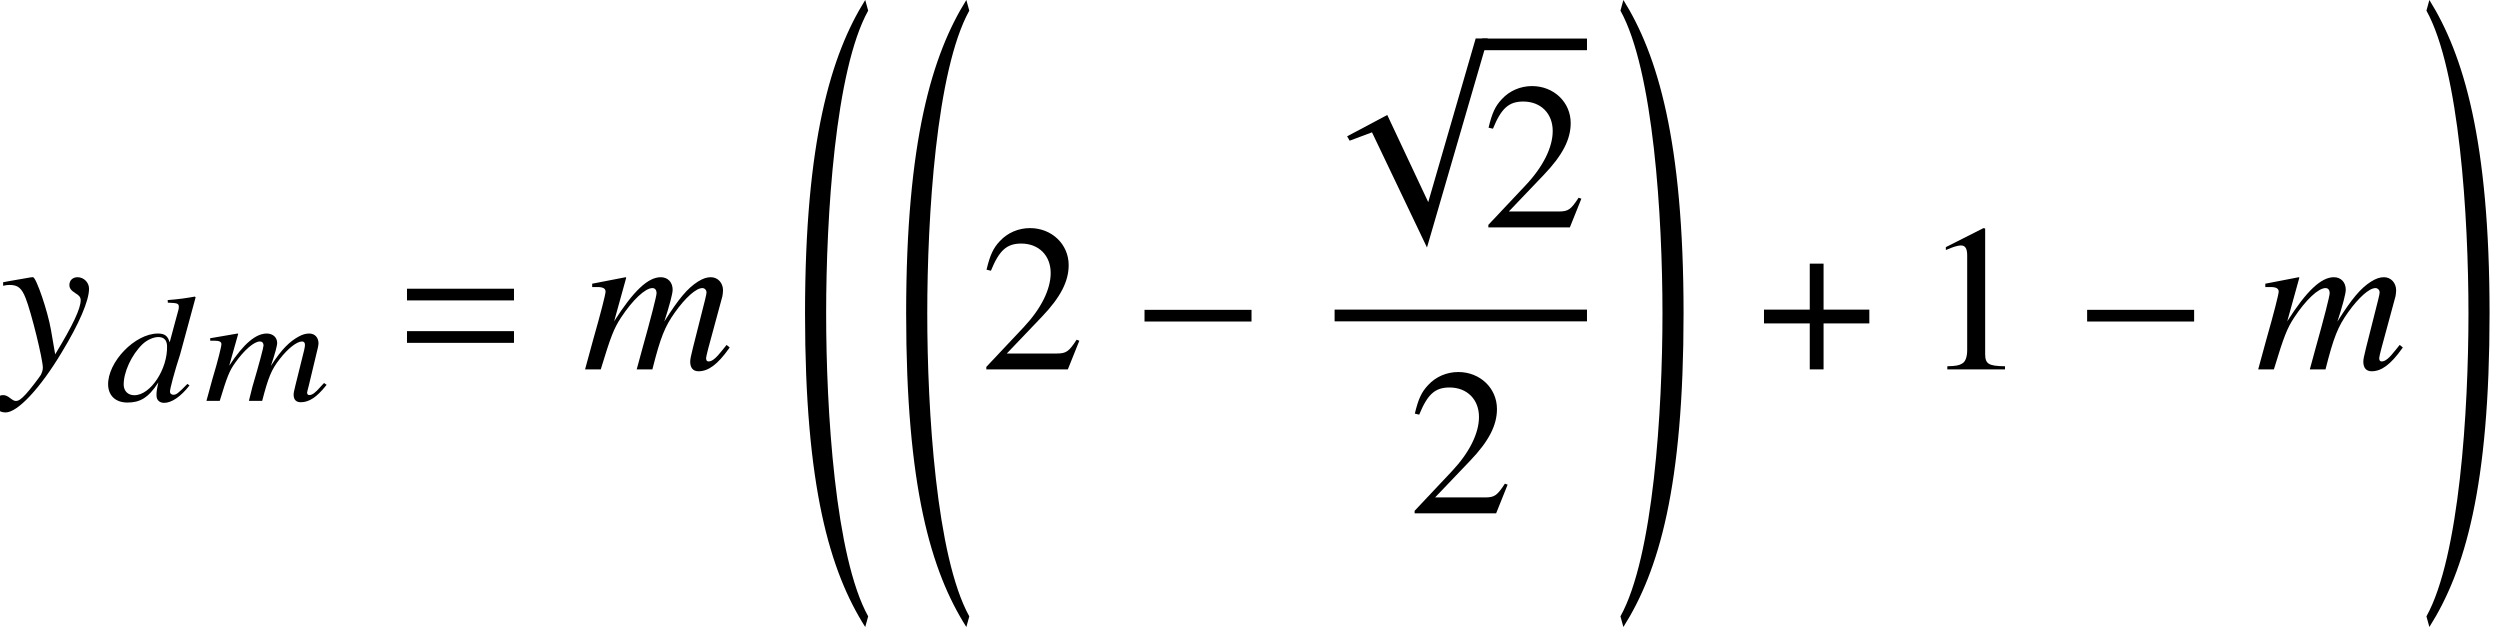 <?xml version='1.0' encoding='UTF-8'?>
<!-- This file was generated by dvisvgm 2.13.3 -->
<svg version='1.1' xmlns='http://www.w3.org/2000/svg' xmlns:xlink='http://www.w3.org/1999/xlink' width='129.998pt' height='32.692pt' viewBox='71.171 57.786 129.998 32.692'>
<defs>
<path id='g7-0' d='M6.238-2.489V-3.097H.674V-2.489H6.238Z'/>
<path id='g7-112' d='M7.966-.609H7.336L4.869 7.901L2.739 3.369L.652 4.478L.783 4.706L1.945 4.271L4.804 10.26L7.966-.609Z'/>
<path id='g7-184' d='M2.706-3.108H.326V-2.391H2.706V0H3.424V-2.391H5.804V-3.108H3.424V-5.499H2.706V-3.108Z'/>
<path id='g10-51' d='M4.335-.802L4.224-.881C3.74-.381 3.645-.318 3.494-.318C3.398-.318 3.319-.381 3.319-.476C3.311-.603 3.557-1.532 3.851-2.43L4.653-5.384L4.613-5.423C4.129-5.336 3.788-5.288 3.2-5.241L3.208-5.106C3.708-5.09 3.772-5.066 3.78-4.899C3.78-4.788 3.772-4.764 3.653-4.343L3.303-3.041C3.208-3.375 3.049-3.502 2.692-3.502C1.493-3.502 .064-2.009 .103-.818C.127-.254 .508 .087 1.104 .087C1.731 .087 2.184-.127 2.716-.961C2.628-.564 2.612-.437 2.62-.254C2.628-.04 2.779 .103 3.017 .103C3.406 .103 3.883-.222 4.335-.802ZM3.168-2.866C3.208-1.66 2.311-.294 1.469-.294C1.143-.294 .929-.5 .913-.818C.897-1.477 1.318-2.398 1.898-2.954C2.136-3.176 2.469-3.319 2.716-3.319H2.747C3.017-3.303 3.152-3.152 3.168-2.866Z'/>
<path id='g10-60' d='M6.36-.834L6.225-.929L6.035-.723C5.781-.429 5.614-.302 5.463-.302C5.384-.302 5.352-.341 5.344-.429C5.344-.461 5.384-.603 5.431-.786L5.908-2.779C5.923-2.851 5.939-2.946 5.939-3.001C5.931-3.287 5.757-3.502 5.455-3.502C5.272-3.502 5.106-3.454 4.891-3.335C4.455-3.089 4.042-2.724 3.462-1.818C3.668-2.43 3.795-2.874 3.788-3.025C3.78-3.311 3.557-3.502 3.248-3.502C2.692-3.502 2.057-2.994 1.294-1.826L1.763-3.486L1.731-3.502L.302-3.256L.31-3.128H.532C.778-3.128 .889-3.073 .889-2.954C.897-2.859 .723-2.136 .421-1.135L.111 0H.802C1.183-1.255 1.302-1.556 1.596-1.969C2.072-2.644 2.589-3.089 2.89-3.089C3.009-3.089 3.073-3.017 3.081-2.89C3.081-2.787 2.859-1.945 2.501-.731L2.319 0H3.009C3.327-1.223 3.486-1.62 3.915-2.168C4.343-2.724 4.812-3.089 5.082-3.089C5.185-3.089 5.233-3.017 5.233-2.922C5.241-2.882 5.225-2.803 5.193-2.644L4.74-.818C4.661-.508 4.637-.373 4.645-.294C4.653-.056 4.78 .071 5.018 .071C5.447 .071 5.844-.191 6.313-.778L6.36-.834Z'/>
<path id='g4-32' d='M3.826 31.442C2.108 28.345 1.641 20.715 1.641 15.694S2.108 3.043 3.826-.054L3.673-.609C1.902 2.228 .543 6.695 .543 15.694S1.826 29.084 3.673 31.996L3.826 31.442Z'/>
<path id='g4-33' d='M.326 31.442L.478 31.996C2.326 29.084 3.608 24.693 3.608 15.694S2.25 2.228 .478-.609L.326-.054C2.043 3.043 2.511 10.673 2.511 15.694S2.043 28.345 .326 31.442Z'/>
<path id='g17-49' d='M4.282 0V-.163C3.424-.174 3.25-.283 3.25-.804V-7.325L3.163-7.347L1.206-6.358V-6.206C1.337-6.26 1.456-6.304 1.5-6.325C1.695-6.401 1.88-6.445 1.989-6.445C2.217-6.445 2.315-6.282 2.315-5.934V-1.011C2.315-.652 2.228-.402 2.054-.304C1.891-.206 1.739-.174 1.282-.163V0H4.282Z'/>
<path id='g17-50' d='M5.162-1.489L5.021-1.543C4.619-.924 4.478-.826 3.989-.826H1.391L3.217-2.739C4.184-3.75 4.608-4.576 4.608-5.423C4.608-6.51 3.728-7.347 2.598-7.347C2-7.347 1.435-7.108 1.032-6.673C.685-6.304 .522-5.956 .337-5.184L.565-5.13C1-6.195 1.391-6.543 2.141-6.543C3.054-6.543 3.673-5.923 3.673-5.01C3.673-4.163 3.174-3.152 2.261-2.185L.326-.13V0H4.565L5.162-1.489Z'/>
<path id='g13-60' d='M7.651-1.141L7.488-1.272L7.26-.989C6.945-.587 6.738-.413 6.554-.413C6.467-.413 6.423-.467 6.423-.587C6.423-.63 6.467-.826 6.532-1.076L7.271-3.804C7.282-3.858 7.304-4.032 7.304-4.108C7.304-4.499 7.032-4.793 6.673-4.793C6.456-4.793 6.26-4.728 5.999-4.565C5.467-4.228 5.01-3.695 4.25-2.489C4.521-3.326 4.684-3.934 4.684-4.141C4.684-4.532 4.434-4.793 4.065-4.793C3.402-4.793 2.641-4.076 1.641-2.5L2.271-4.771L2.239-4.793L.5-4.456V-4.282H.772C1.065-4.282 1.196-4.206 1.196-4.043C1.196-3.913 .946-2.924 .554-1.554L.13 0H.946C1.467-1.717 1.63-2.13 2-2.695C2.608-3.619 3.26-4.228 3.63-4.228C3.771-4.228 3.847-4.13 3.847-3.956C3.847-3.815 3.554-2.663 3.087-1L2.815 0H3.63C4.054-1.674 4.271-2.217 4.804-2.967C5.347-3.728 5.902-4.228 6.228-4.228C6.347-4.228 6.445-4.13 6.445-4C6.445-3.945 6.423-3.837 6.369-3.619L5.738-1.119C5.63-.696 5.597-.511 5.597-.402C5.597-.076 5.749 .098 6.032 .098C6.543 .098 7.021-.261 7.597-1.065L7.651-1.141Z'/>
<path id='g13-72' d='M4.63-4.195C4.63-4.521 4.358-4.793 4.032-4.793C3.782-4.793 3.608-4.63 3.608-4.391C3.608-4.217 3.695-4.108 3.913-3.967C4.119-3.847 4.195-3.75 4.195-3.597C4.195-3.163 3.804-2.326 2.869-.783L2.652-2.043C2.489-3.011 1.88-4.793 1.717-4.793H1.674L1.576-4.782L.511-4.597L.163-4.532V-4.347C.293-4.38 .38-4.391 .5-4.391C.935-4.391 1.13-4.228 1.337-3.695C1.63-2.956 2.228-.522 2.228-.087C2.228 .033 2.185 .163 2.119 .293C2.032 .435 1.543 1.076 1.348 1.282C1.098 1.554 .967 1.641 .826 1.641C.75 1.641 .685 1.609 .565 1.522C.402 1.391 .293 1.337 .163 1.337C-.076 1.337-.261 1.522-.261 1.761C-.261 2.043-.033 2.239 .293 2.239C.913 2.239 2.087 .989 3.206-.88C4.119-2.38 4.63-3.576 4.63-4.195Z'/>
<path id='g1-61' d='M5.999-3.587V-4.195H.435V-3.587H5.999ZM5.999-1.38V-1.989H.435V-1.38H5.999Z'/>
</defs>
<g id='page1'>
<use x='71.171' y='76.994' xlink:href='#g13-72'/>
<use x='76.69' y='78.631' xlink:href='#g10-51'/>
<use x='81.795' y='78.631' xlink:href='#g10-60'/>
<use x='91.899' y='76.994' xlink:href='#g1-61'/>
<use x='101.464' y='76.994' xlink:href='#g13-60'/>
<use x='112.489' y='58.394' xlink:href='#g4-32'/>
<use x='117.747' y='58.394' xlink:href='#g4-32'/>
<use x='122.133' y='76.994' xlink:href='#g17-50'/>
<use x='130.011' y='76.994' xlink:href='#g7-0'/>
<use x='140.569' y='60.396' xlink:href='#g7-112'/>
<rect x='148.238' y='59.791' height='.605' width='5.455'/>
<use x='148.238' y='69.609' xlink:href='#g17-50'/>
<rect x='140.569' y='73.885' height='.611' width='13.124'/>
<use x='144.404' y='84.478' xlink:href='#g17-50'/>
<use x='155.107' y='58.394' xlink:href='#g4-33'/>
<use x='162.571' y='76.994' xlink:href='#g7-184'/>
<use x='171.148' y='76.994' xlink:href='#g17-49'/>
<use x='179.026' y='76.994' xlink:href='#g7-0'/>
<use x='188.465' y='76.994' xlink:href='#g13-60'/>
<use x='197.018' y='58.394' xlink:href='#g4-33'/>
</g>
</svg><!--Rendered by QuickLaTeX.com-->